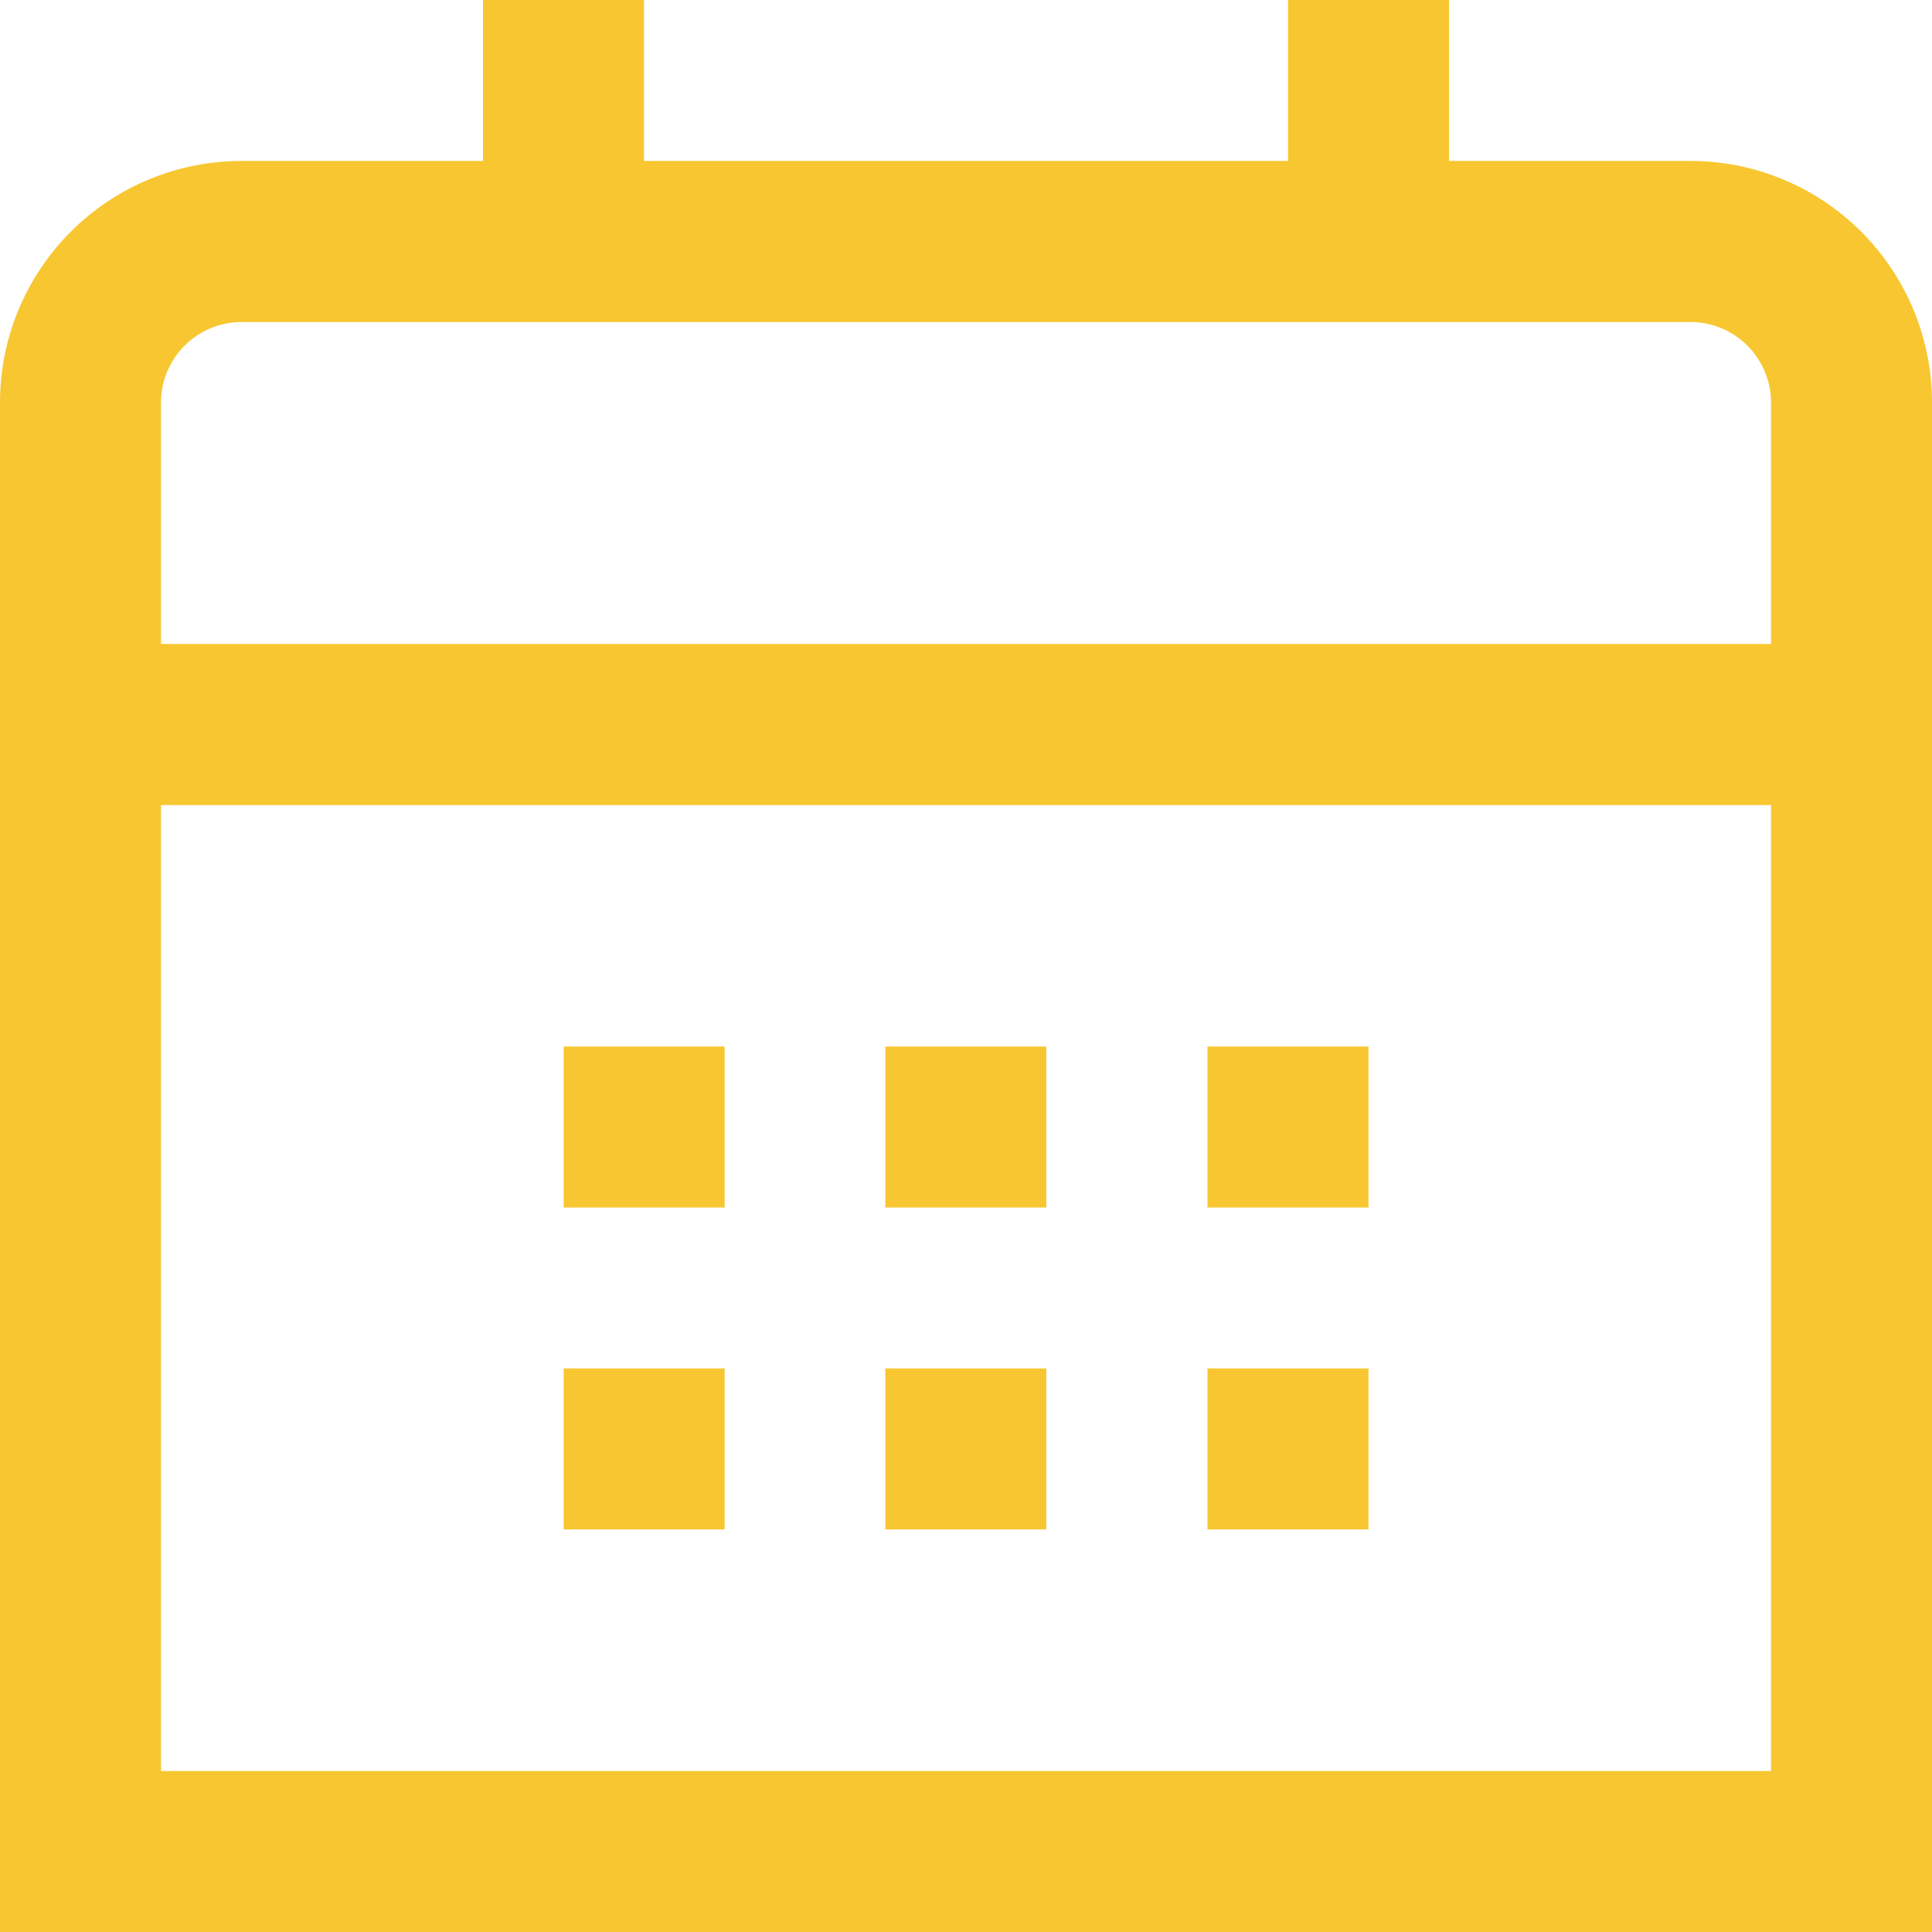 <svg width="16" height="16" viewBox="0 0 16 16" fill="none" xmlns="http://www.w3.org/2000/svg">
<path d="M14 1.333H12V0H10.667V1.333H5.333V0H4V1.333H2C1.47 1.333 0.961 1.544 0.586 1.919C0.211 2.294 0 2.803 0 3.333L0 16H16V3.333C16 2.803 15.789 2.294 15.414 1.919C15.039 1.544 14.53 1.333 14 1.333ZM1.333 3.333C1.333 3.157 1.404 2.987 1.529 2.862C1.654 2.737 1.823 2.667 2 2.667H14C14.177 2.667 14.346 2.737 14.471 2.862C14.596 2.987 14.667 3.157 14.667 3.333V5.333H1.333V3.333ZM1.333 14.667V6.667H14.667V14.667H1.333Z" fill="#F8C630"/>
<path d="M11.333 8.667H10V10H11.333V8.667Z" fill="#F8C630"/>
<path d="M8.665 8.667H7.332V10H8.665V8.667Z" fill="#F8C630"/>
<path d="M6.001 8.667H4.668V10H6.001V8.667Z" fill="#F8C630"/>
<path d="M11.333 11.333H10V12.666H11.333V11.333Z" fill="#F8C630"/>
<path d="M8.665 11.333H7.332V12.666H8.665V11.333Z" fill="#F8C630"/>
<path d="M6.001 11.333H4.668V12.666H6.001V11.333Z" fill="#F8C630"/>
</svg>
